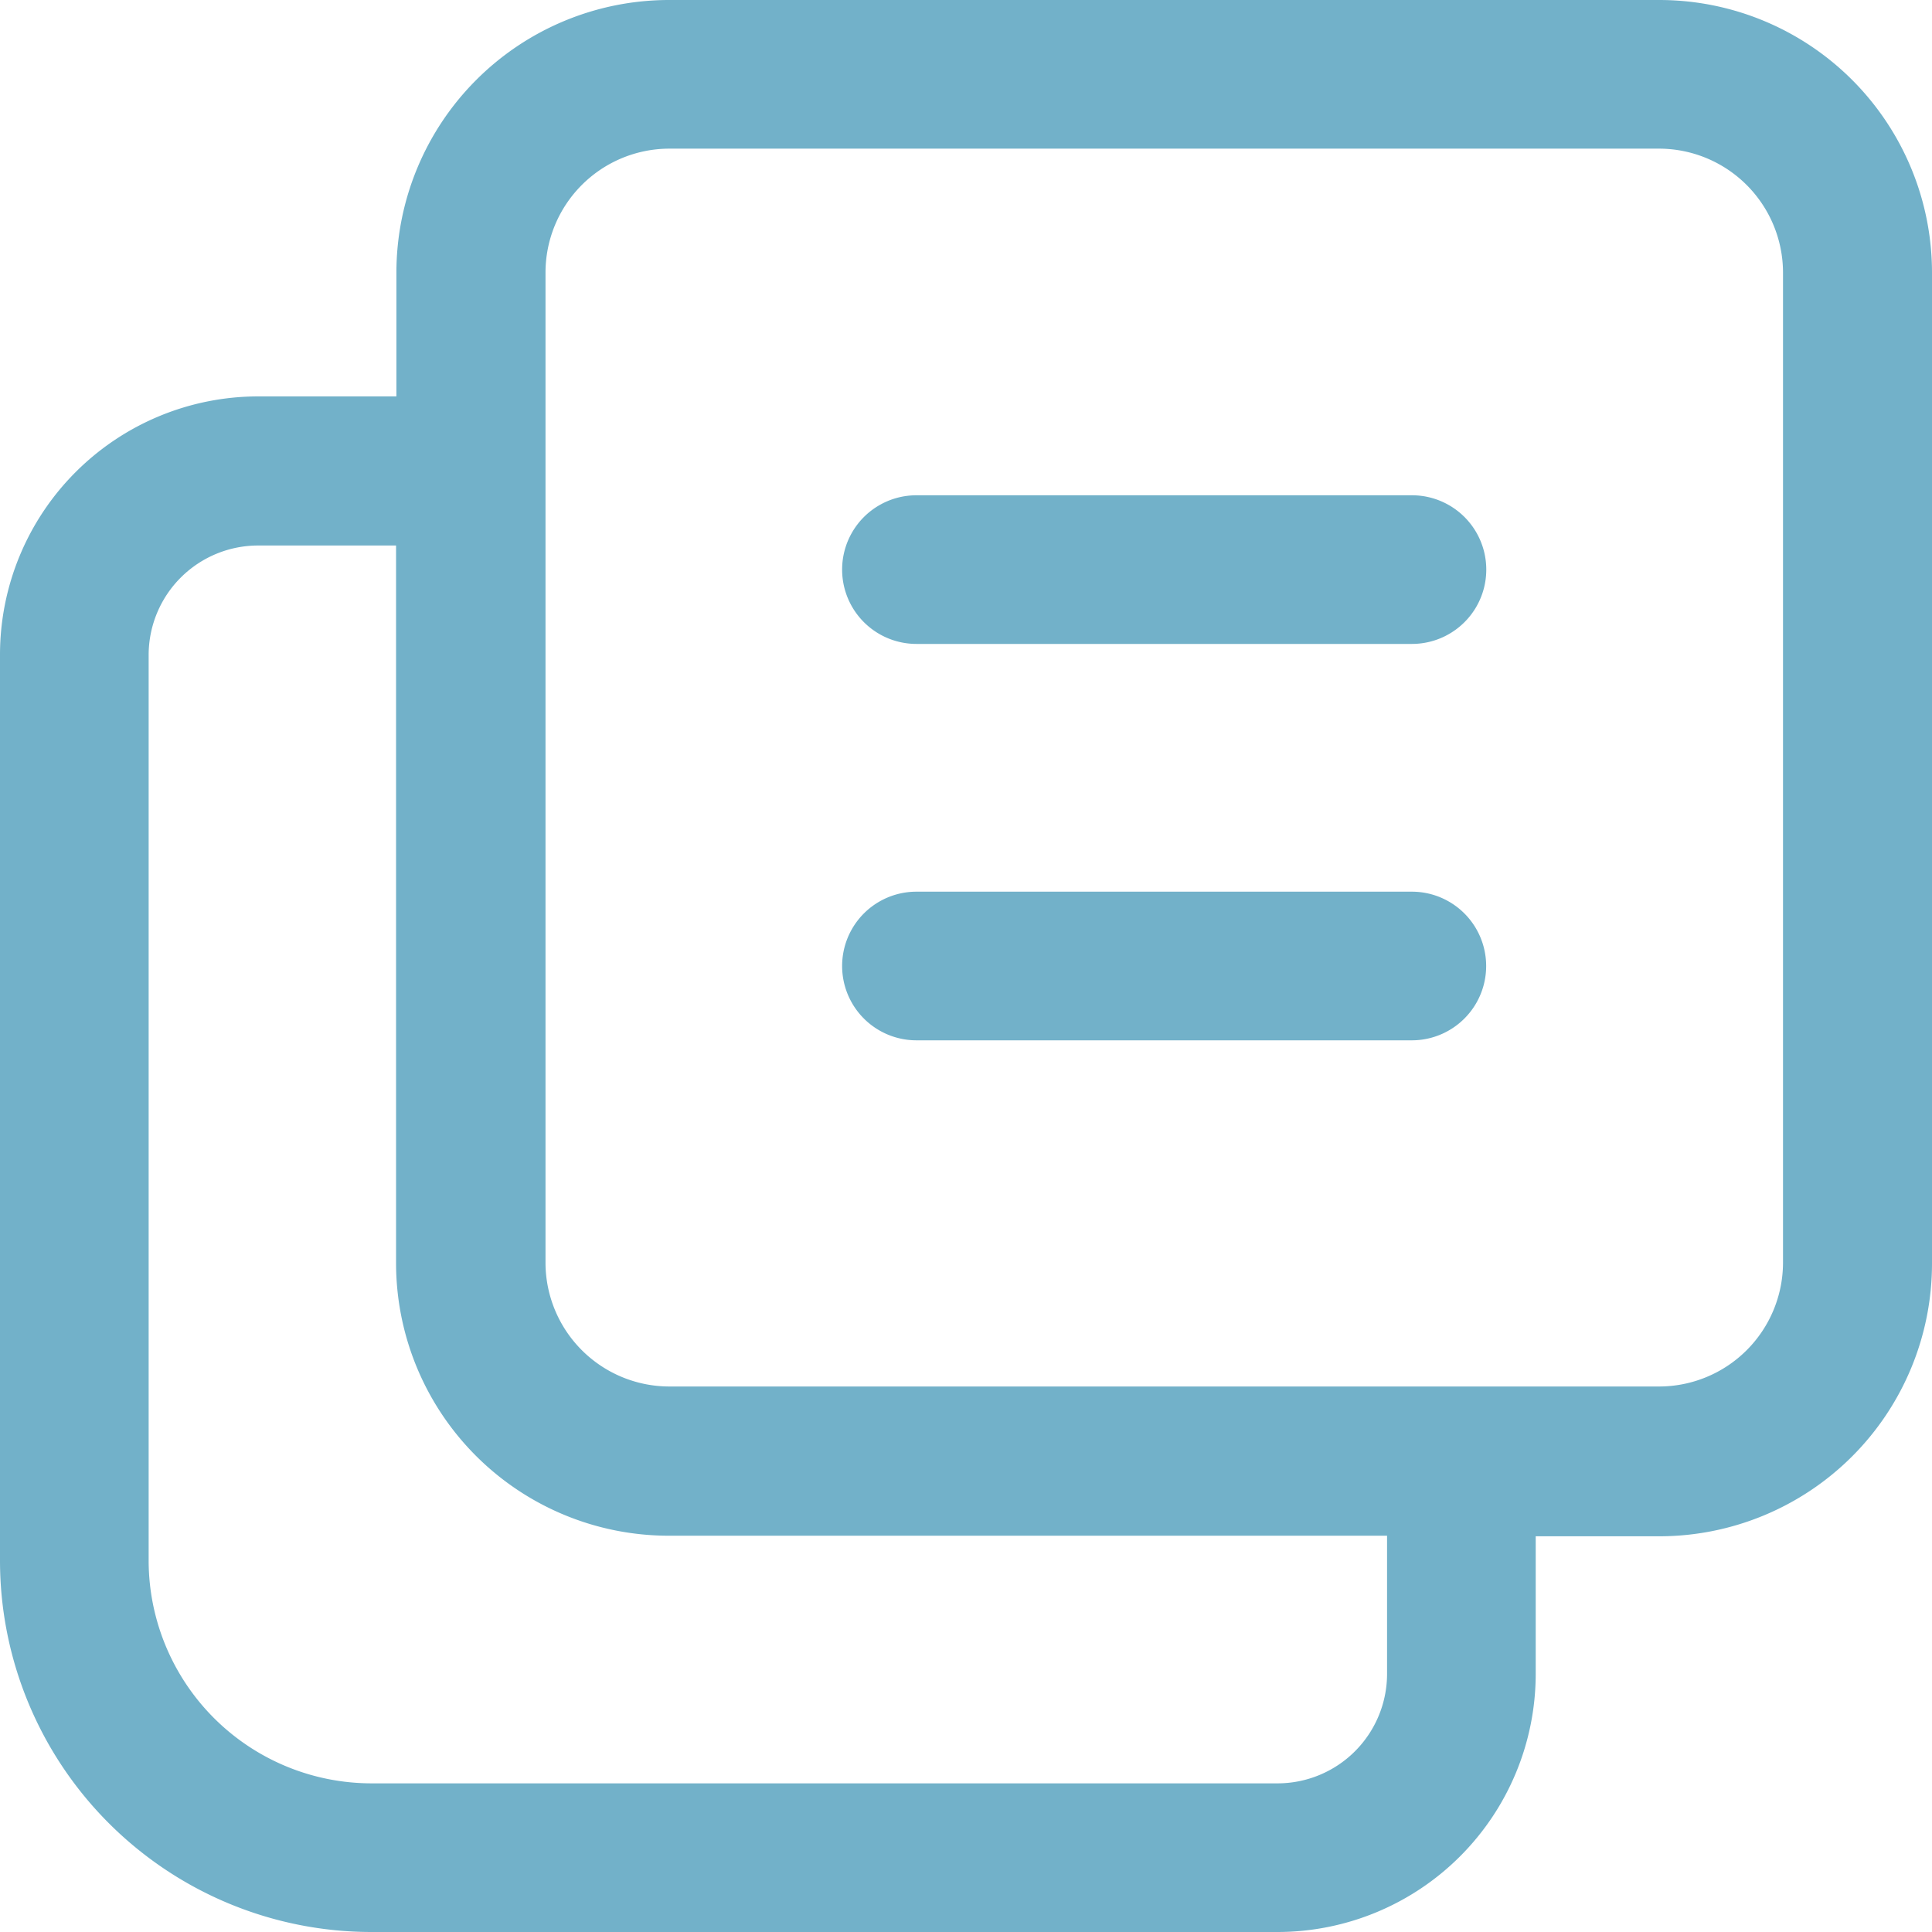 <svg xmlns="http://www.w3.org/2000/svg" width="17" height="17" viewBox="0 0 17 17">
  <path id="Combined_Shape" data-name="Combined Shape" d="M3.269,17A3.269,3.269,0,0,1,0,13.731V5.761A2.273,2.273,0,0,1,2.273,3.488H3.488V2.4A2.4,2.4,0,0,1,5.885,0H14.6A2.4,2.4,0,0,1,17,2.4v8.718a2.4,2.4,0,0,1-2.4,2.4H13.513v1.215A2.273,2.273,0,0,1,11.239,17ZM1.308,5.761v7.97a1.962,1.962,0,0,0,1.961,1.961h7.97a.964.964,0,0,0,.966-.965V13.513H5.885a2.4,2.4,0,0,1-2.4-2.4V4.8H2.273A.964.964,0,0,0,1.308,5.761ZM4.8,2.4v8.718A1.091,1.091,0,0,0,5.885,12.2H14.6a1.091,1.091,0,0,0,1.089-1.089V2.4A1.092,1.092,0,0,0,14.6,1.308H5.885A1.091,1.091,0,0,0,4.8,2.4ZM8.064,9.154a.654.654,0,0,1,0-1.308h4.359a.654.654,0,1,1,0,1.308Zm0-3.488a.654.654,0,0,1,0-1.308h4.36a.654.654,0,0,1,0,1.308Z" fill="#72b1c9"/>
</svg>
